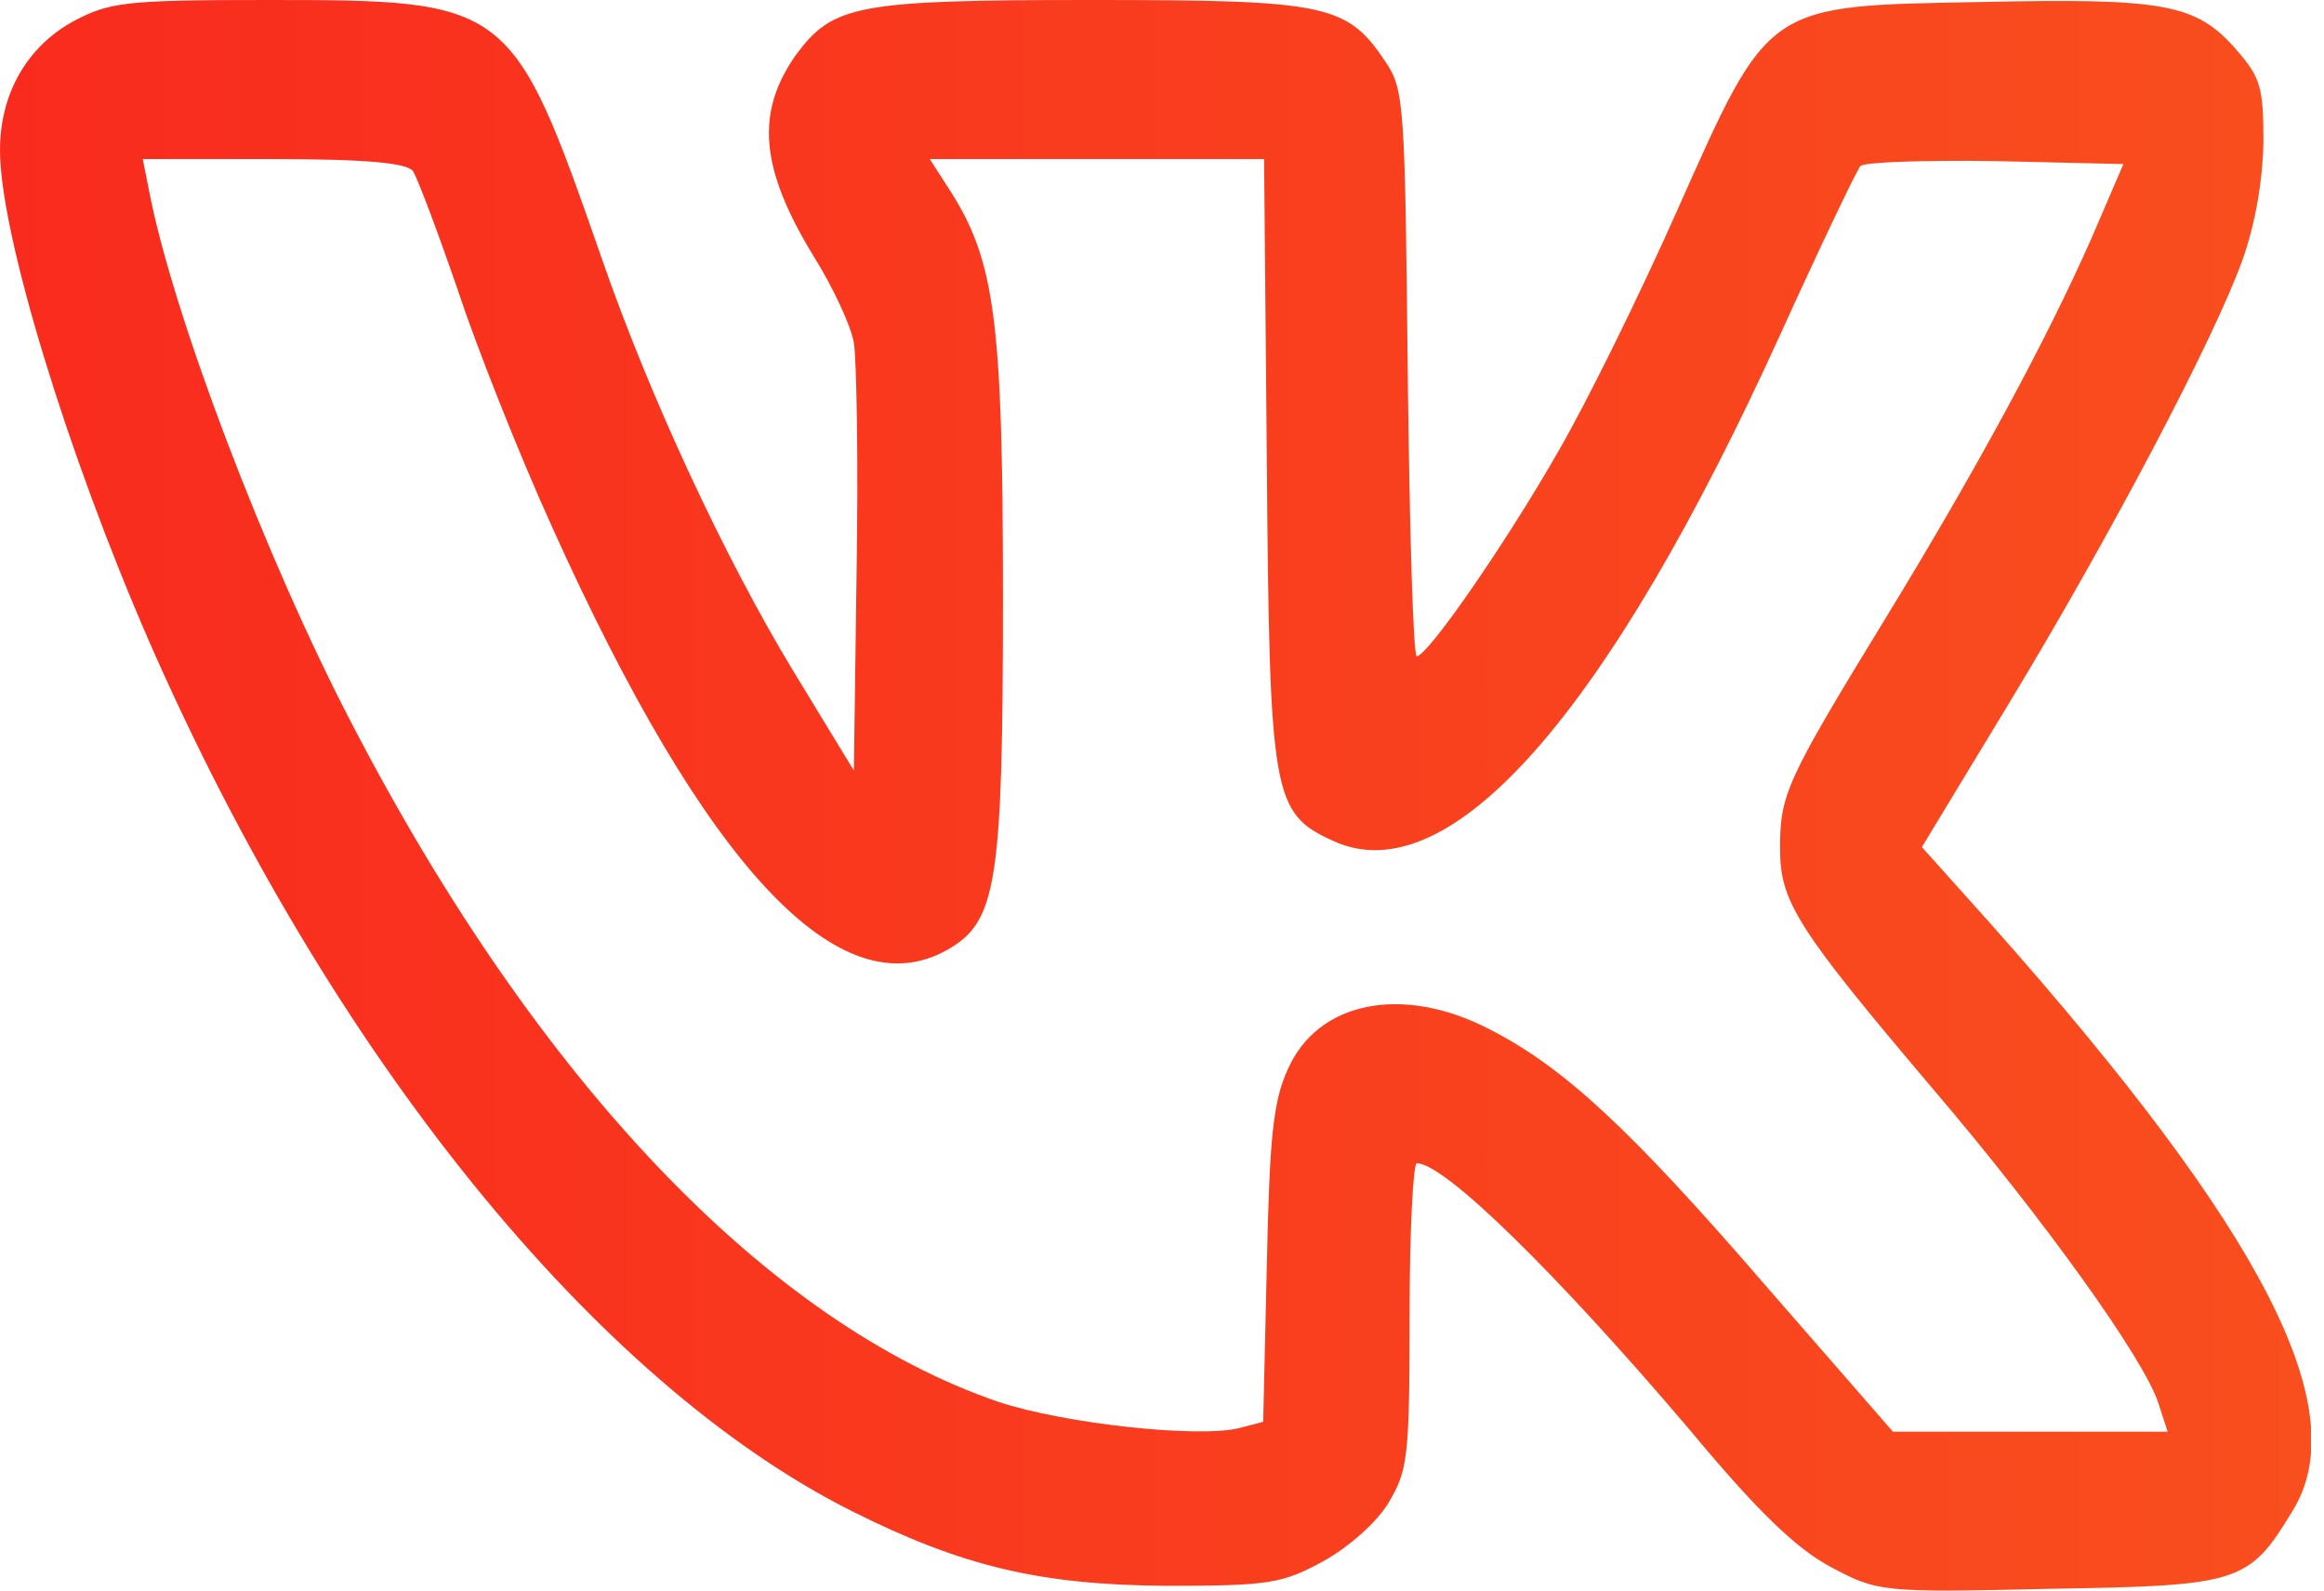 <?xml version="1.0" encoding="UTF-8"?> <svg xmlns="http://www.w3.org/2000/svg" width="133" height="91" viewBox="0 0 133 91" fill="none"> <path d="M4.137 1.251C1.5 2.73 0 5.404 0 8.589C0 13.367 3.827 25.882 8.532 36.69C18.926 60.41 34.129 79.124 48.763 86.462C55.123 89.648 59.57 90.672 66.706 90.728C72.601 90.728 73.377 90.615 75.755 89.306C77.203 88.51 78.858 87.031 79.478 85.95C80.564 84.13 80.668 83.391 80.668 75.313C80.668 70.478 80.874 66.553 81.081 66.553C82.684 66.553 89.148 72.924 96.646 81.741C100.524 86.405 102.748 88.567 104.765 89.648C107.454 91.07 107.609 91.127 117.33 90.899C128.189 90.728 128.706 90.558 131.188 86.462C134.808 80.66 129.585 70.478 113.866 52.788L109.987 48.464L114.951 40.273C120.743 30.717 126.741 19.34 128.344 14.846C129.068 12.799 129.482 10.41 129.534 8.134C129.534 5.006 129.379 4.437 127.982 2.844C125.707 0.227 123.897 -0.114 113.452 0.114C100.99 0.341 101.3 0.114 95.974 12.059C93.854 16.837 90.803 23.038 89.148 25.882C86.149 31.115 81.702 37.543 81.081 37.543C80.874 37.543 80.668 30.262 80.564 21.388C80.409 6.086 80.357 5.119 79.323 3.584C77.1 0.227 75.962 -4.58315e-05 62.414 -4.58315e-05C49.021 -4.58315e-05 47.677 0.284 45.557 3.129C43.23 6.428 43.488 9.613 46.539 14.619C47.677 16.439 48.711 18.658 48.866 19.625C49.021 20.535 49.125 26.451 49.021 32.708L48.866 44.084L45.401 38.396C41.471 31.911 37.179 22.696 34.439 14.79C29.32 0.114 29.165 -4.58315e-05 15.358 -4.58315e-05C7.136 -4.58315e-05 6.257 0.114 4.137 1.251ZM23.631 9.784C23.89 10.182 25.028 13.197 26.165 16.496C27.251 19.795 29.682 25.939 31.595 30.148C40.386 49.659 48.09 57.85 54.244 54.323C57.036 52.731 57.398 50.569 57.398 34.187C57.398 18.259 56.933 14.903 54.347 10.865L53.21 9.101H62.776H72.342L72.498 26.28C72.653 45.62 72.808 46.53 76.324 48.123C82.943 51.138 91.992 40.899 101.921 19.056C104.196 14.05 106.264 9.727 106.471 9.499C106.678 9.272 110.142 9.158 114.176 9.215L121.519 9.386L119.709 13.595C117.175 19.34 113.193 26.735 107.867 35.438C102.231 44.653 101.869 45.45 101.869 48.521C101.869 51.593 102.8 53.072 110.608 62.287C116.968 69.739 122.76 77.816 123.535 80.319L124.052 81.912H116.193H108.333L101.093 73.607C93.233 64.505 89.458 61.035 85.218 58.874C80.254 56.314 75.393 57.281 73.687 61.206C72.859 63.026 72.653 65.074 72.498 72.412L72.291 81.343L70.998 81.684C68.723 82.31 60.914 81.457 57.14 80.205C44.005 75.711 30.819 61.946 20.167 41.468C15.151 31.855 9.877 17.918 8.532 10.921L8.17 9.101H15.668C21.046 9.101 23.27 9.329 23.631 9.784Z" fill="url(#paint0_linear_185_501)"></path> <defs> <linearGradient id="paint0_linear_185_501" x1="-7.39206e-07" y1="45.5" x2="132.286" y2="45.5" gradientUnits="userSpaceOnUse"> <stop stop-color="#F92B1E"></stop> <stop offset="1" stop-color="#F94E1E"></stop> <stop offset="1" stop-color="#F94E1E" stop-opacity="0"></stop> </linearGradient> </defs> </svg> 